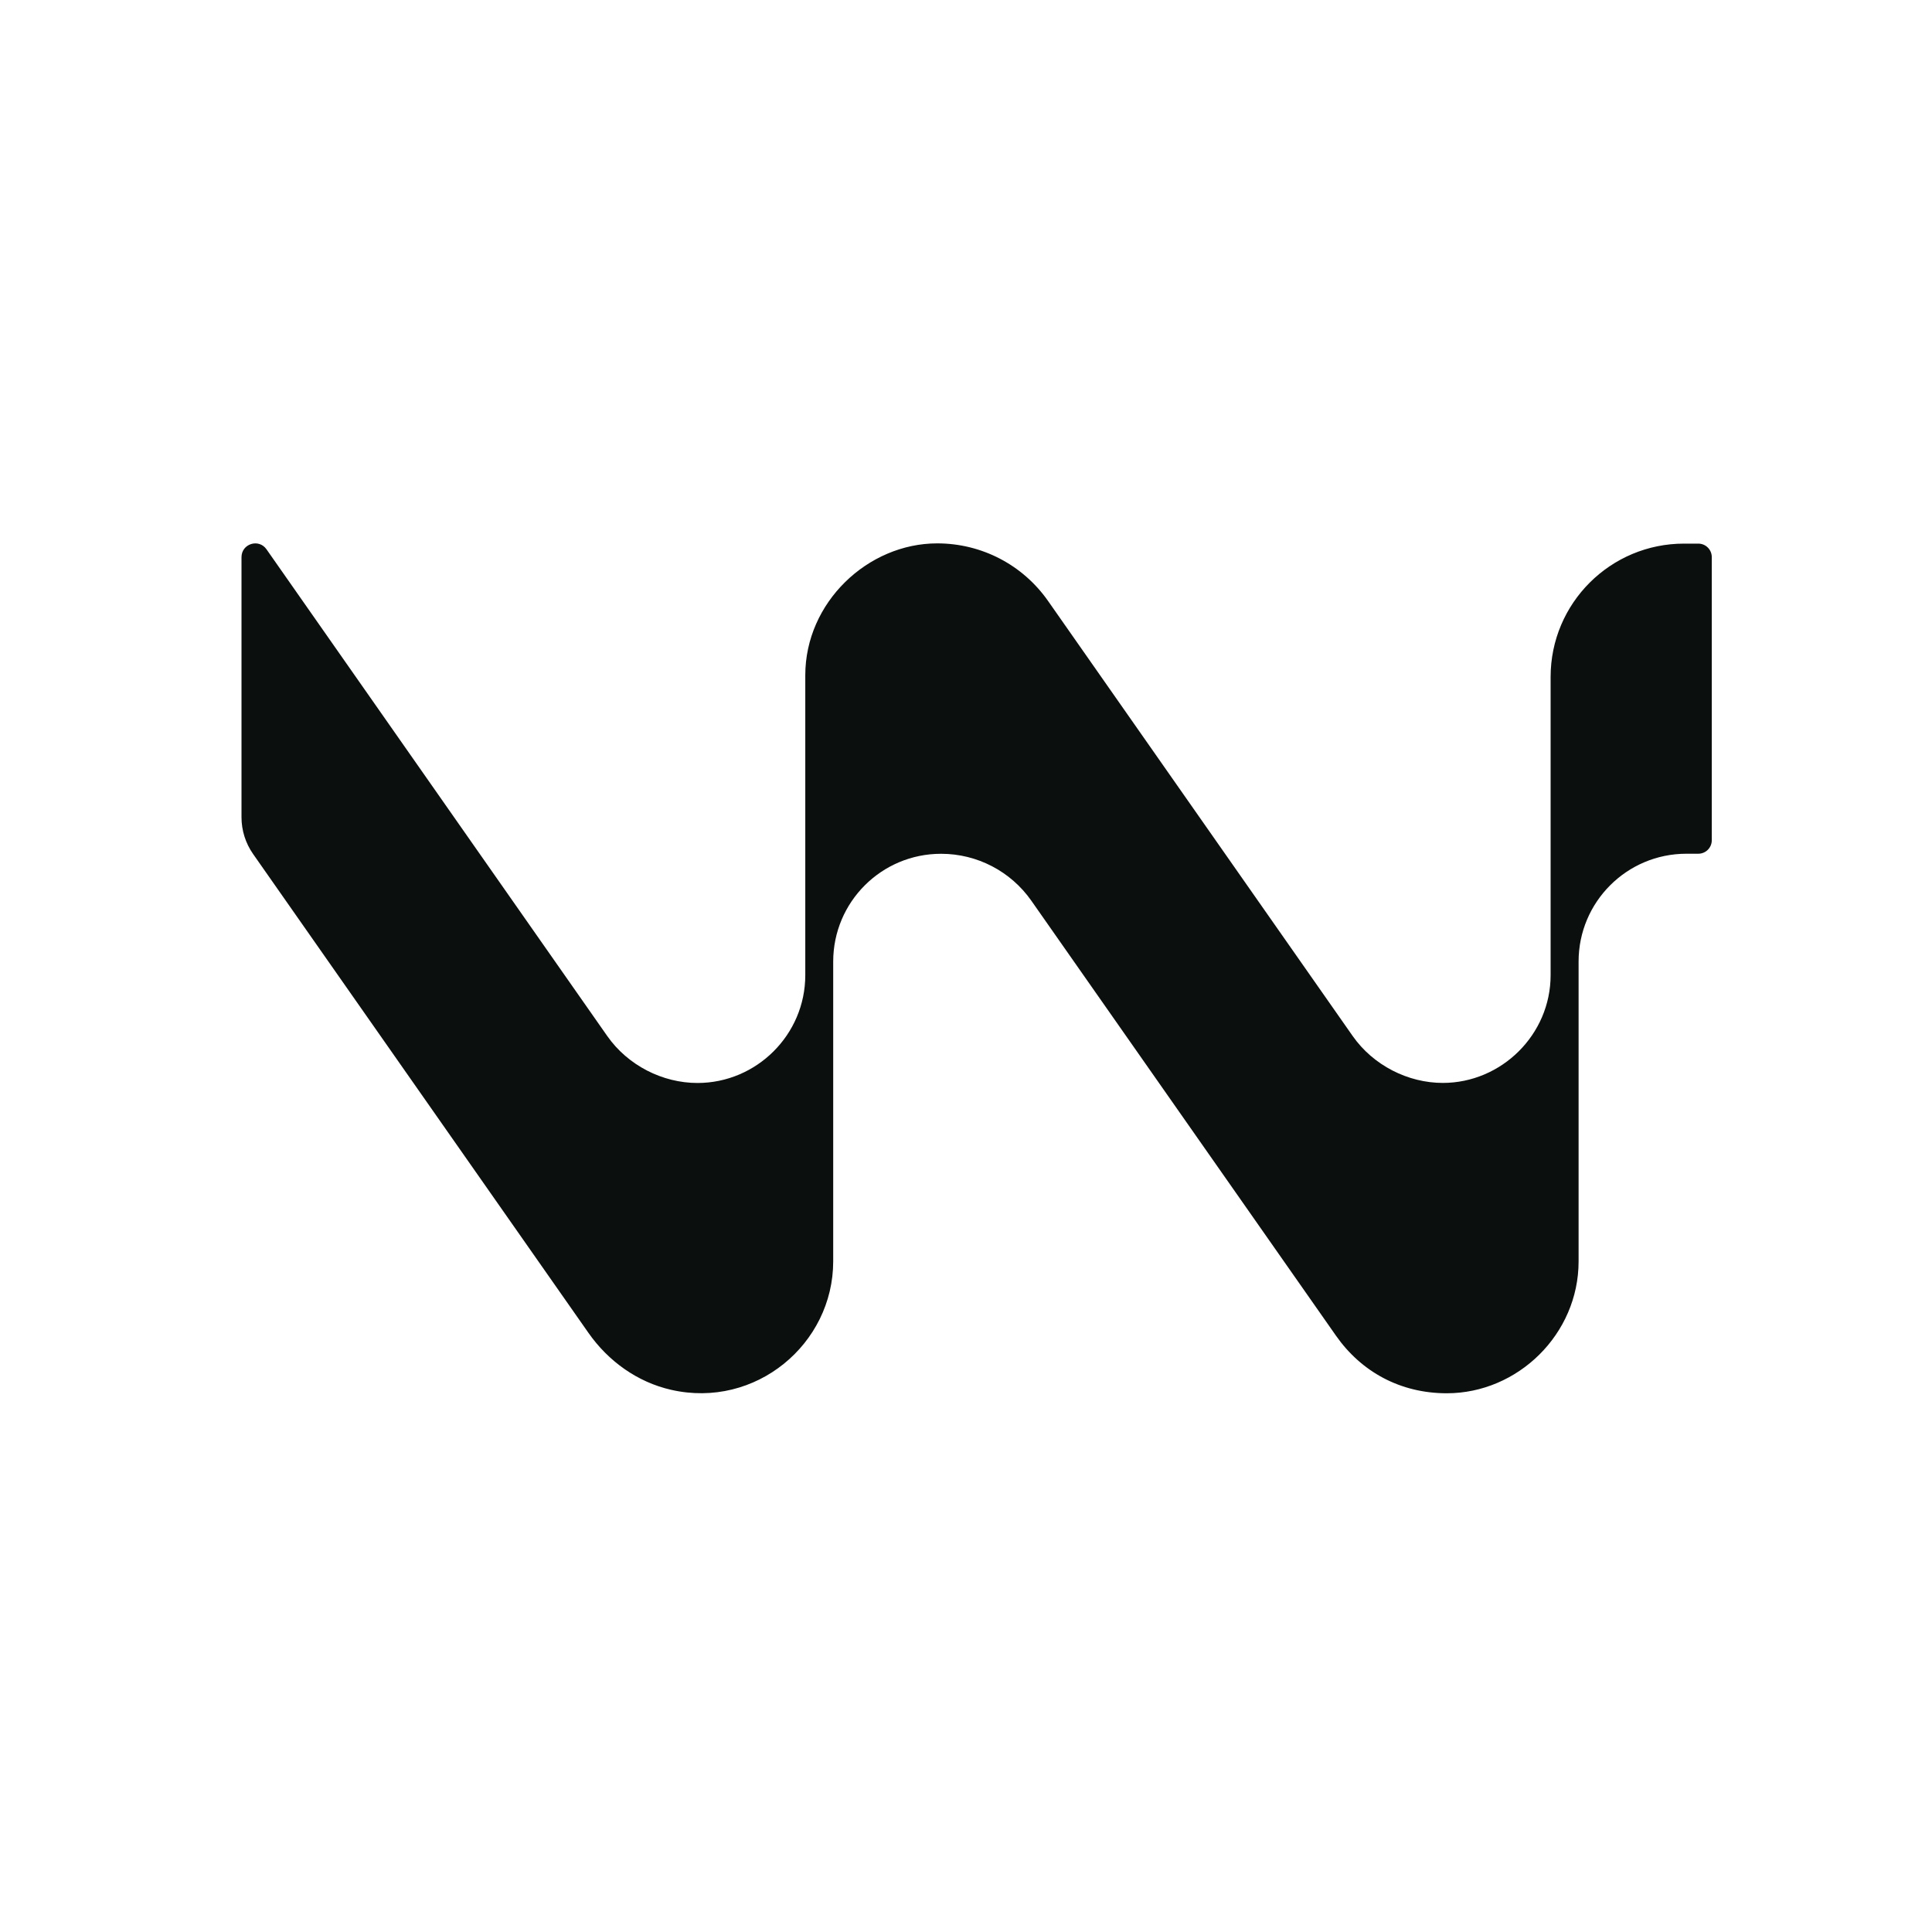 <?xml version="1.0"?>
<svg xmlns="http://www.w3.org/2000/svg" width="64" height="64" viewBox="0 0 64 64" fill="none">
<path d="M56.256 18.008H55.792C53.349 18.004 51.366 19.982 51.366 22.424V32.303C51.366 34.275 49.736 35.873 47.795 35.873C46.643 35.873 45.492 35.293 44.809 34.319L34.72 19.91C33.883 18.713 32.521 18 31.046 18C28.746 18 26.676 19.955 26.676 22.369V32.304C26.676 34.277 25.059 35.875 23.105 35.875C21.949 35.875 20.8 35.295 20.117 34.321L8.828 18.196C8.573 17.831 8 18.011 8 18.457V27.072C8 27.507 8.133 27.93 8.382 28.287L19.493 44.153C20.149 45.091 21.117 45.787 22.234 46.04C25.029 46.676 27.601 44.524 27.601 41.783V31.854C27.601 29.881 29.199 28.283 31.172 28.283H31.178C32.367 28.283 33.481 28.863 34.164 29.837L44.255 44.245C45.094 45.443 46.386 46.154 47.927 46.154C50.278 46.154 52.293 44.197 52.293 41.785V31.852C52.293 29.879 53.891 28.281 55.864 28.281H56.258C56.505 28.281 56.705 28.082 56.705 27.834V18.455C56.705 18.207 56.505 18.008 56.258 18.008H56.256Z" fill="#0B100F"/>
</svg>
